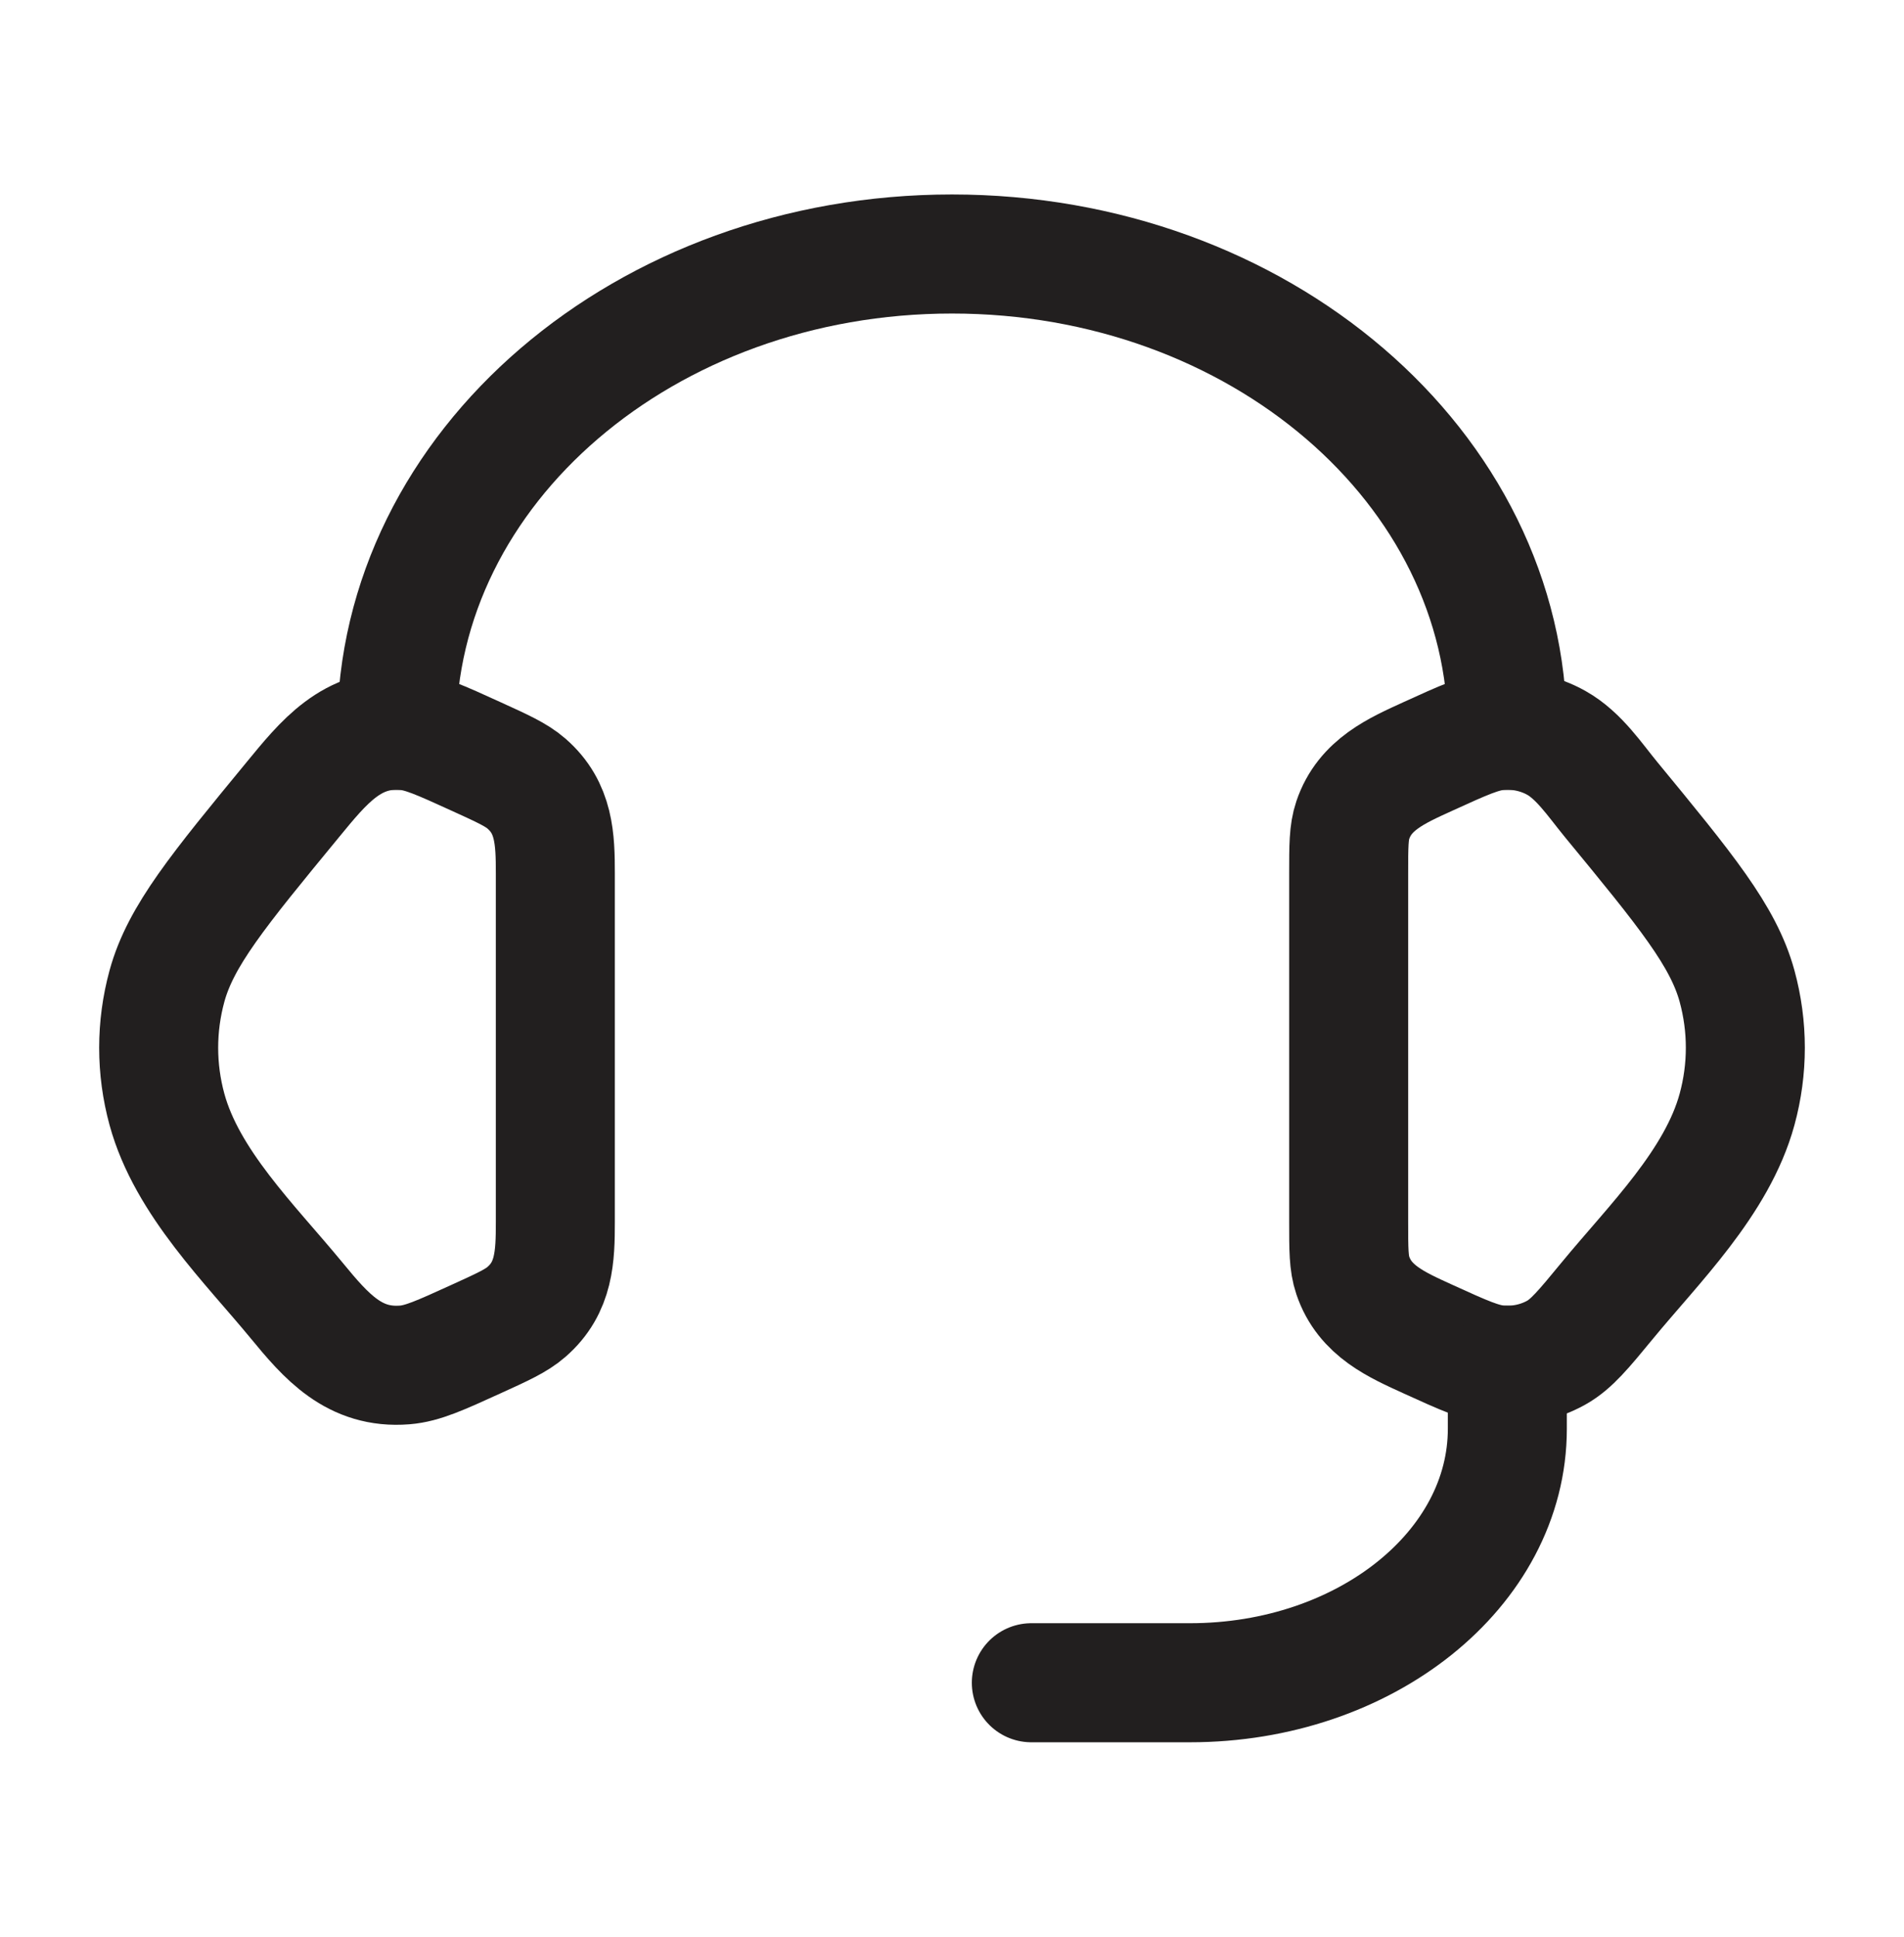 <svg width="60" height="61" viewBox="0 0 60 61" fill="none" xmlns="http://www.w3.org/2000/svg">
<path d="M42.5 27.511C42.5 26.647 42.5 26.215 42.63 25.83C43.008 24.711 44.005 24.277 45.003 23.822C46.125 23.311 46.686 23.055 47.242 23.011C47.873 22.959 48.505 23.096 49.045 23.398C49.76 23.8 50.259 24.562 50.77 25.183C53.128 28.047 54.307 29.48 54.739 31.059C55.087 32.334 55.087 33.666 54.739 34.941C54.109 37.245 52.121 39.176 50.65 40.964C49.897 41.878 49.52 42.335 49.045 42.602C48.505 42.904 47.873 43.041 47.242 42.989C46.686 42.944 46.125 42.689 45.003 42.178C44.005 41.723 43.008 41.289 42.63 40.17C42.5 39.785 42.5 39.353 42.5 38.489V27.511Z" stroke="#221F1F" stroke-width="3.75"/>
<path d="M17.5 27.512C17.5 26.424 17.47 25.445 16.59 24.68C16.27 24.402 15.846 24.209 14.997 23.823C13.875 23.311 13.314 23.056 12.758 23.011C11.09 22.876 10.192 24.015 9.23 25.183C6.872 28.047 5.693 29.48 5.261 31.059C4.913 32.334 4.913 33.667 5.261 34.941C5.891 37.245 7.879 39.176 9.351 40.964C10.278 42.091 11.164 43.119 12.758 42.99C13.314 42.945 13.875 42.689 14.997 42.178C15.846 41.792 16.27 41.599 16.59 41.32C17.47 40.555 17.5 39.578 17.5 38.489V27.512Z" stroke="#221F1F" stroke-width="3.75"/>
<path d="M12.5 23C12.5 14.716 20.335 8 30 8C39.665 8 47.5 14.716 47.5 23" stroke="#221F1F" stroke-width="3.75" stroke-linecap="square" stroke-linejoin="round"/>
<path d="M47.5 43V45C47.5 49.418 43.023 53 37.5 53H32.5" stroke="#221F1F" stroke-width="3.75" stroke-linecap="round" stroke-linejoin="round"/>
</svg>

